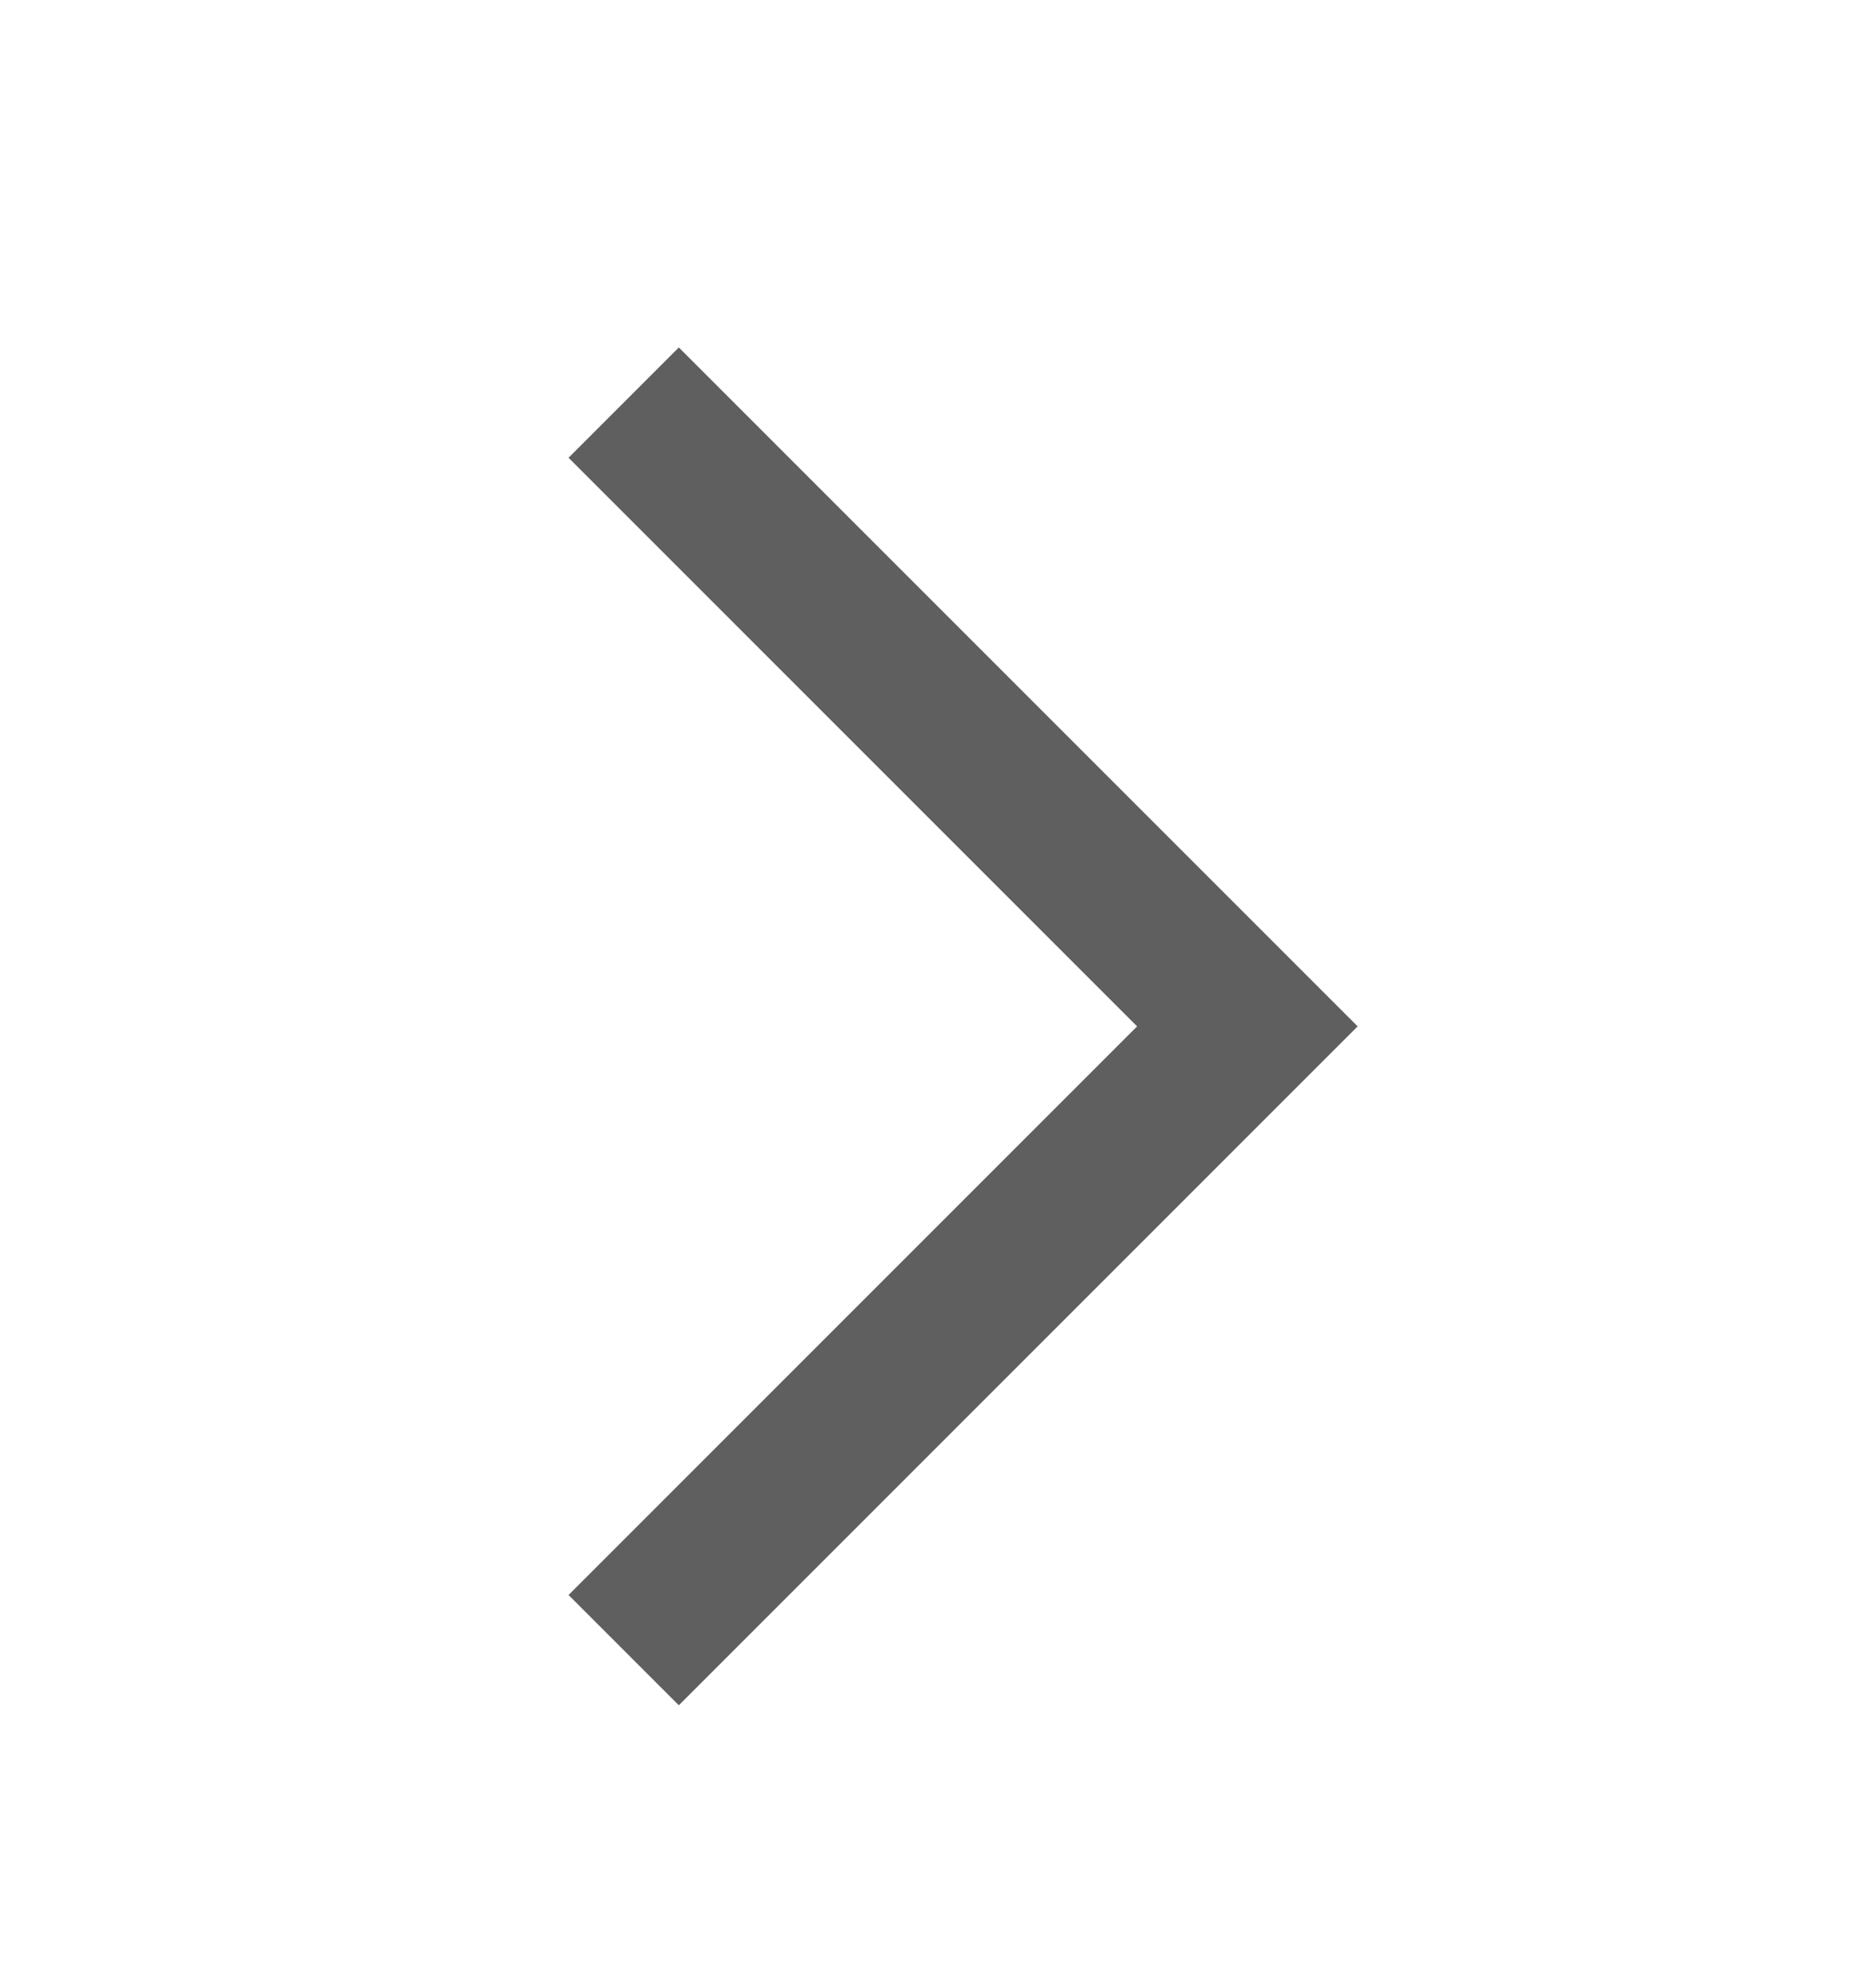 <svg width="16" height="17" viewBox="0 0 16 17" fill="none" xmlns="http://www.w3.org/2000/svg">
<path fill-rule="evenodd" clip-rule="evenodd" d="M9.724 8.776L4.862 3.914L5.805 2.971L11.61 8.776L5.805 14.581L4.862 13.638L9.724 8.776Z" fill="#5F5F5F"/>
</svg>
